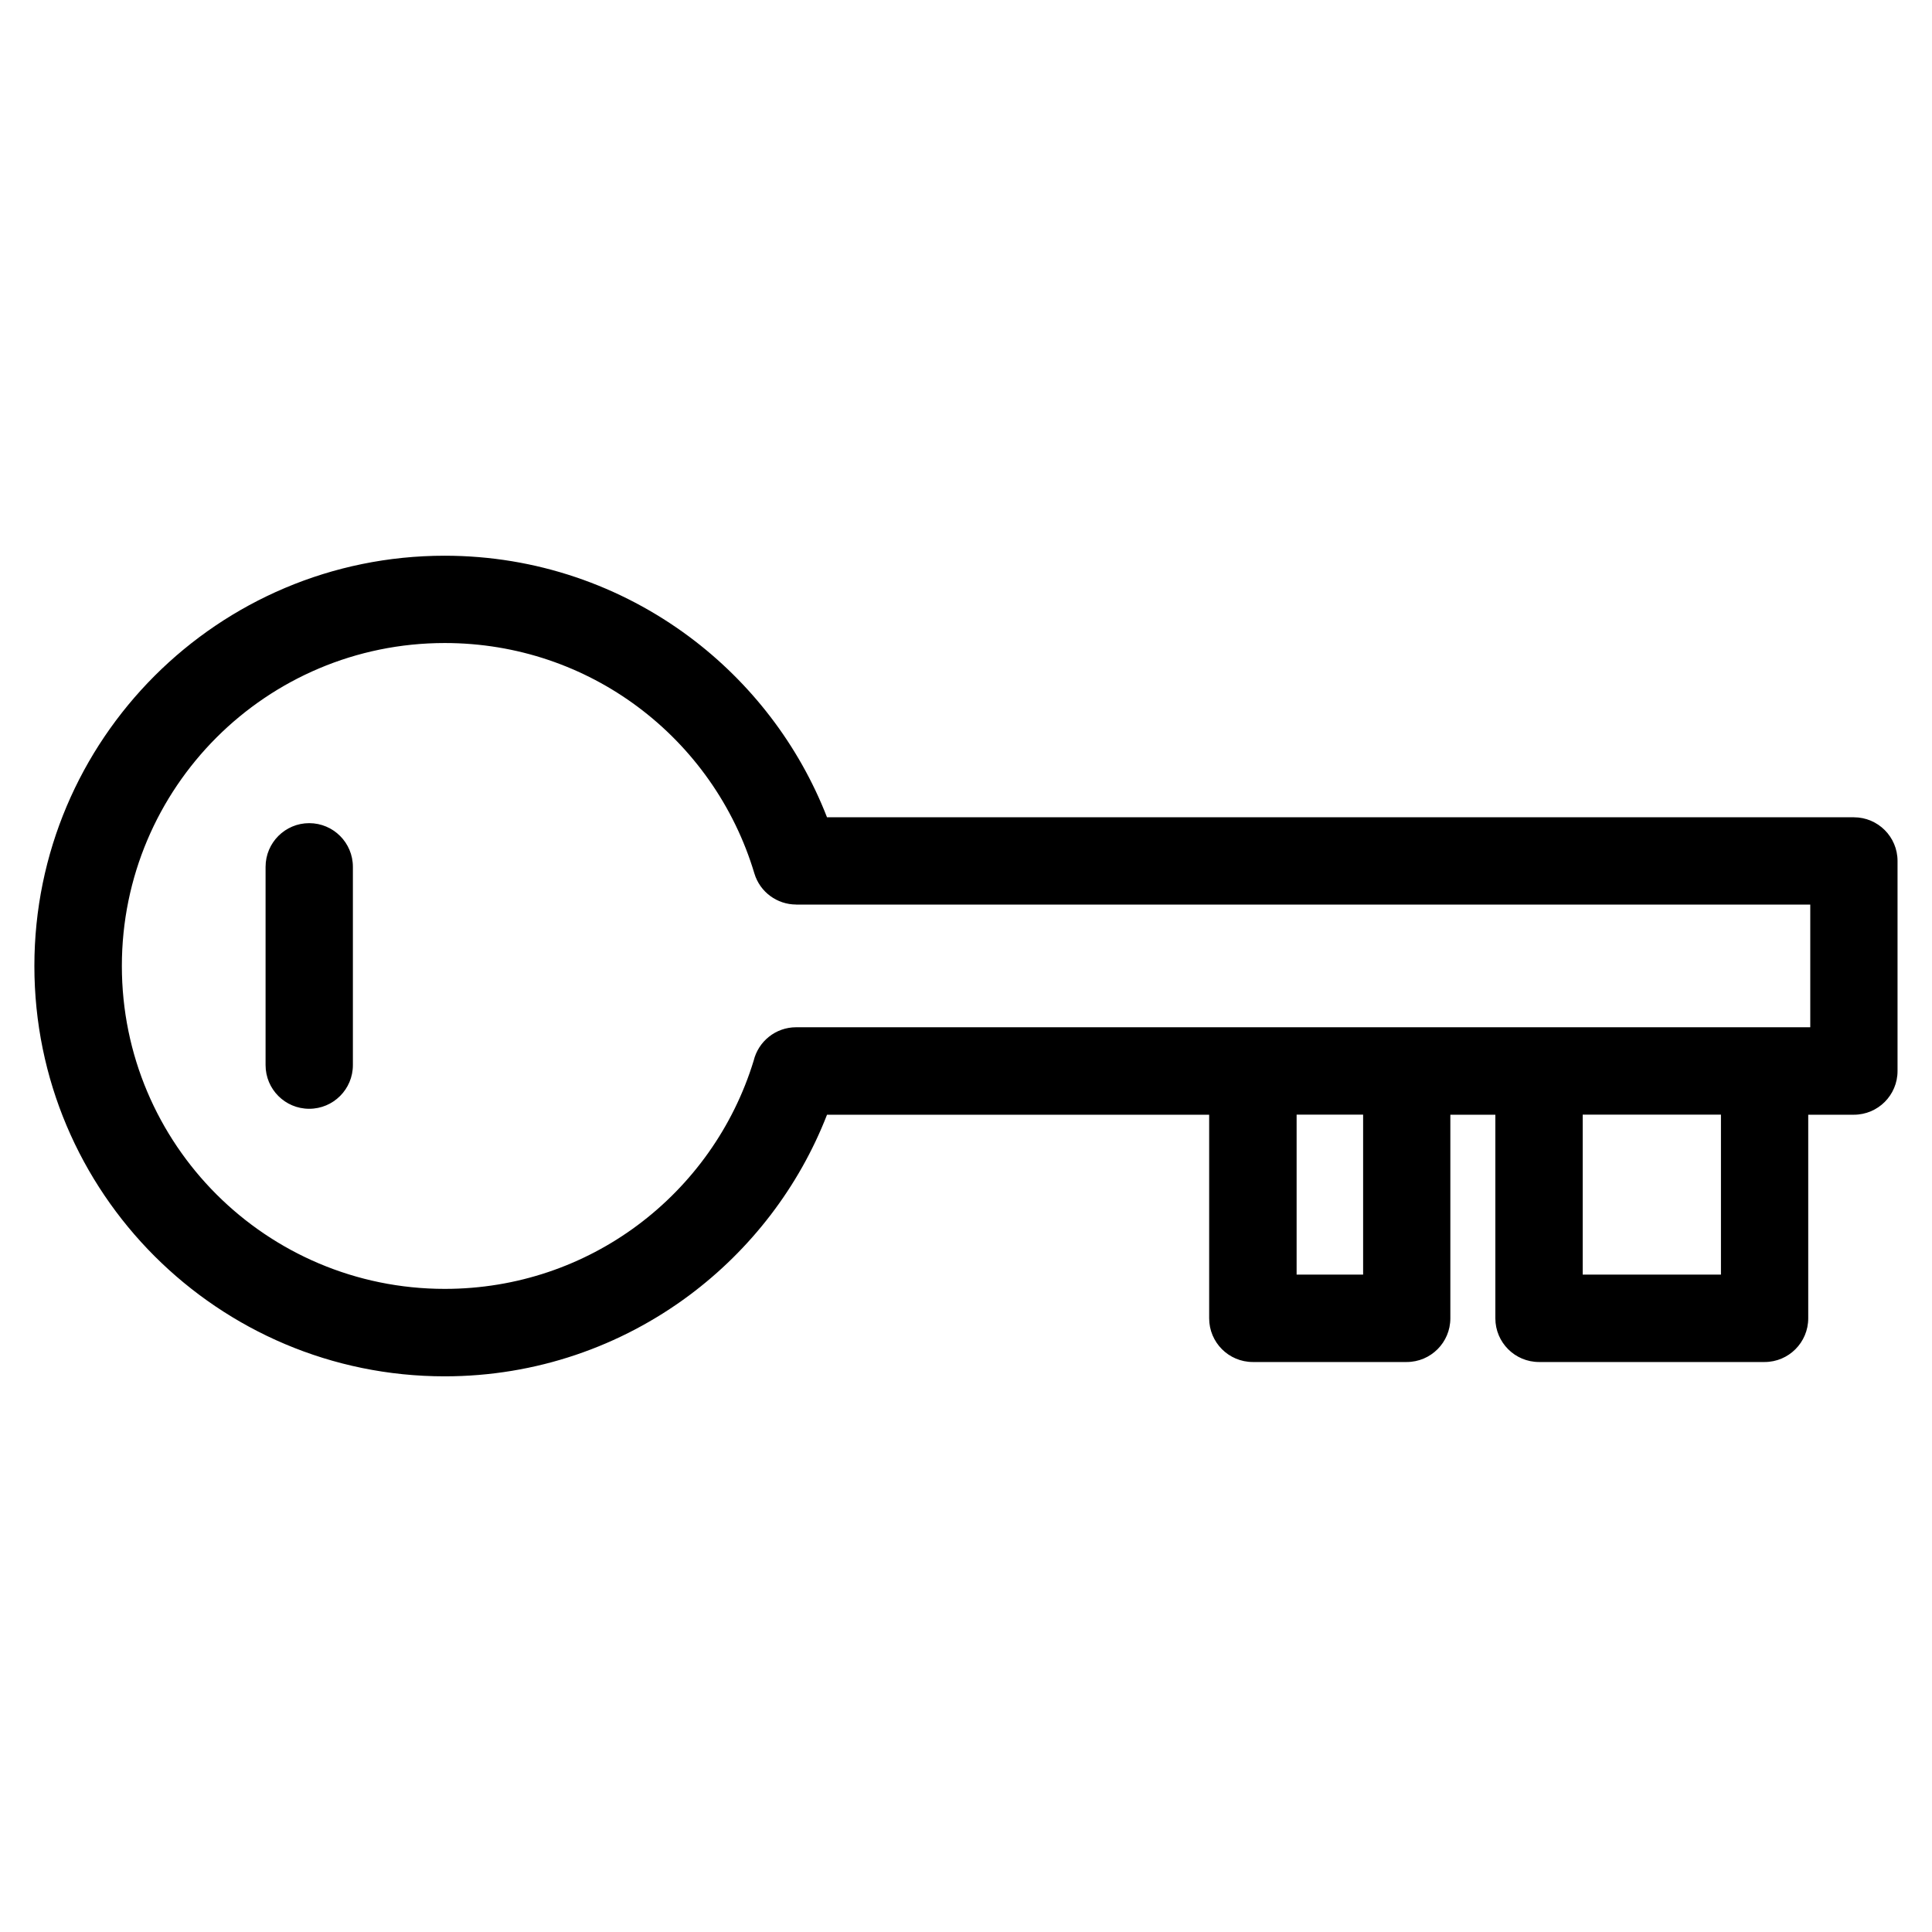 <?xml version="1.0" encoding="UTF-8"?>
<!-- Uploaded to: ICON Repo, www.iconrepo.com, Generator: ICON Repo Mixer Tools -->
<svg fill="#000000" width="800px" height="800px" version="1.1" viewBox="144 144 512 512" xmlns="http://www.w3.org/2000/svg">
 <path d="m363.2 360.59h272.09c6.394 0 11.578 5.184 11.578 11.578v55.668c0 6.394-5.184 11.578-11.578 11.578h-12.09v53.957c0 6.394-5.184 11.578-11.562 11.578h-59.777c-6.394 0-11.578-5.184-11.578-11.578v-53.957h-11.926v53.957c0 6.394-5.184 11.578-11.578 11.578h-40.762c-6.394 0-11.578-5.184-11.578-11.578v-53.957h-101.27c-7.465 19.18-20.238 35.73-36.5 47.852-18.121 13.496-40.566 21.477-64.824 21.477-30.016 0-57.207-12.184-76.887-31.848-19.68-19.68-31.848-46.871-31.848-76.887 0-30.031 12.184-57.207 31.848-76.887 19.68-19.68 46.871-31.848 76.887-31.848 24.273 0 46.703 7.996 64.824 21.477 16.262 12.121 29.035 28.672 36.5 47.852zm-148.82 13.133c0-6.394 5.184-11.578 11.562-11.578 6.394 0 11.578 5.184 11.578 11.578v52.539c0 6.394-5.184 11.578-11.578 11.578s-11.562-5.184-11.562-11.578zm385.69 65.672h-36.637v42.383h36.637zm-94.828 0h-17.625v42.383h17.625zm118.5-55.668h-268.75v-0.016c-4.988 0-9.582-3.25-11.078-8.254-5.352-17.895-16.355-33.312-30.953-44.18-14.223-10.594-31.906-16.867-51.086-16.867-23.641 0-45.043 9.582-60.52 25.059-15.477 15.492-25.059 36.895-25.059 60.52 0 23.641 9.582 45.043 25.059 60.52 15.477 15.477 36.895 25.059 60.52 25.059 19.18 0 36.863-6.273 51.086-16.867 14.434-10.746 25.379-25.965 30.773-43.621 1.223-5.062 5.789-8.844 11.246-8.844h268.76v-32.527z"/>
</svg>